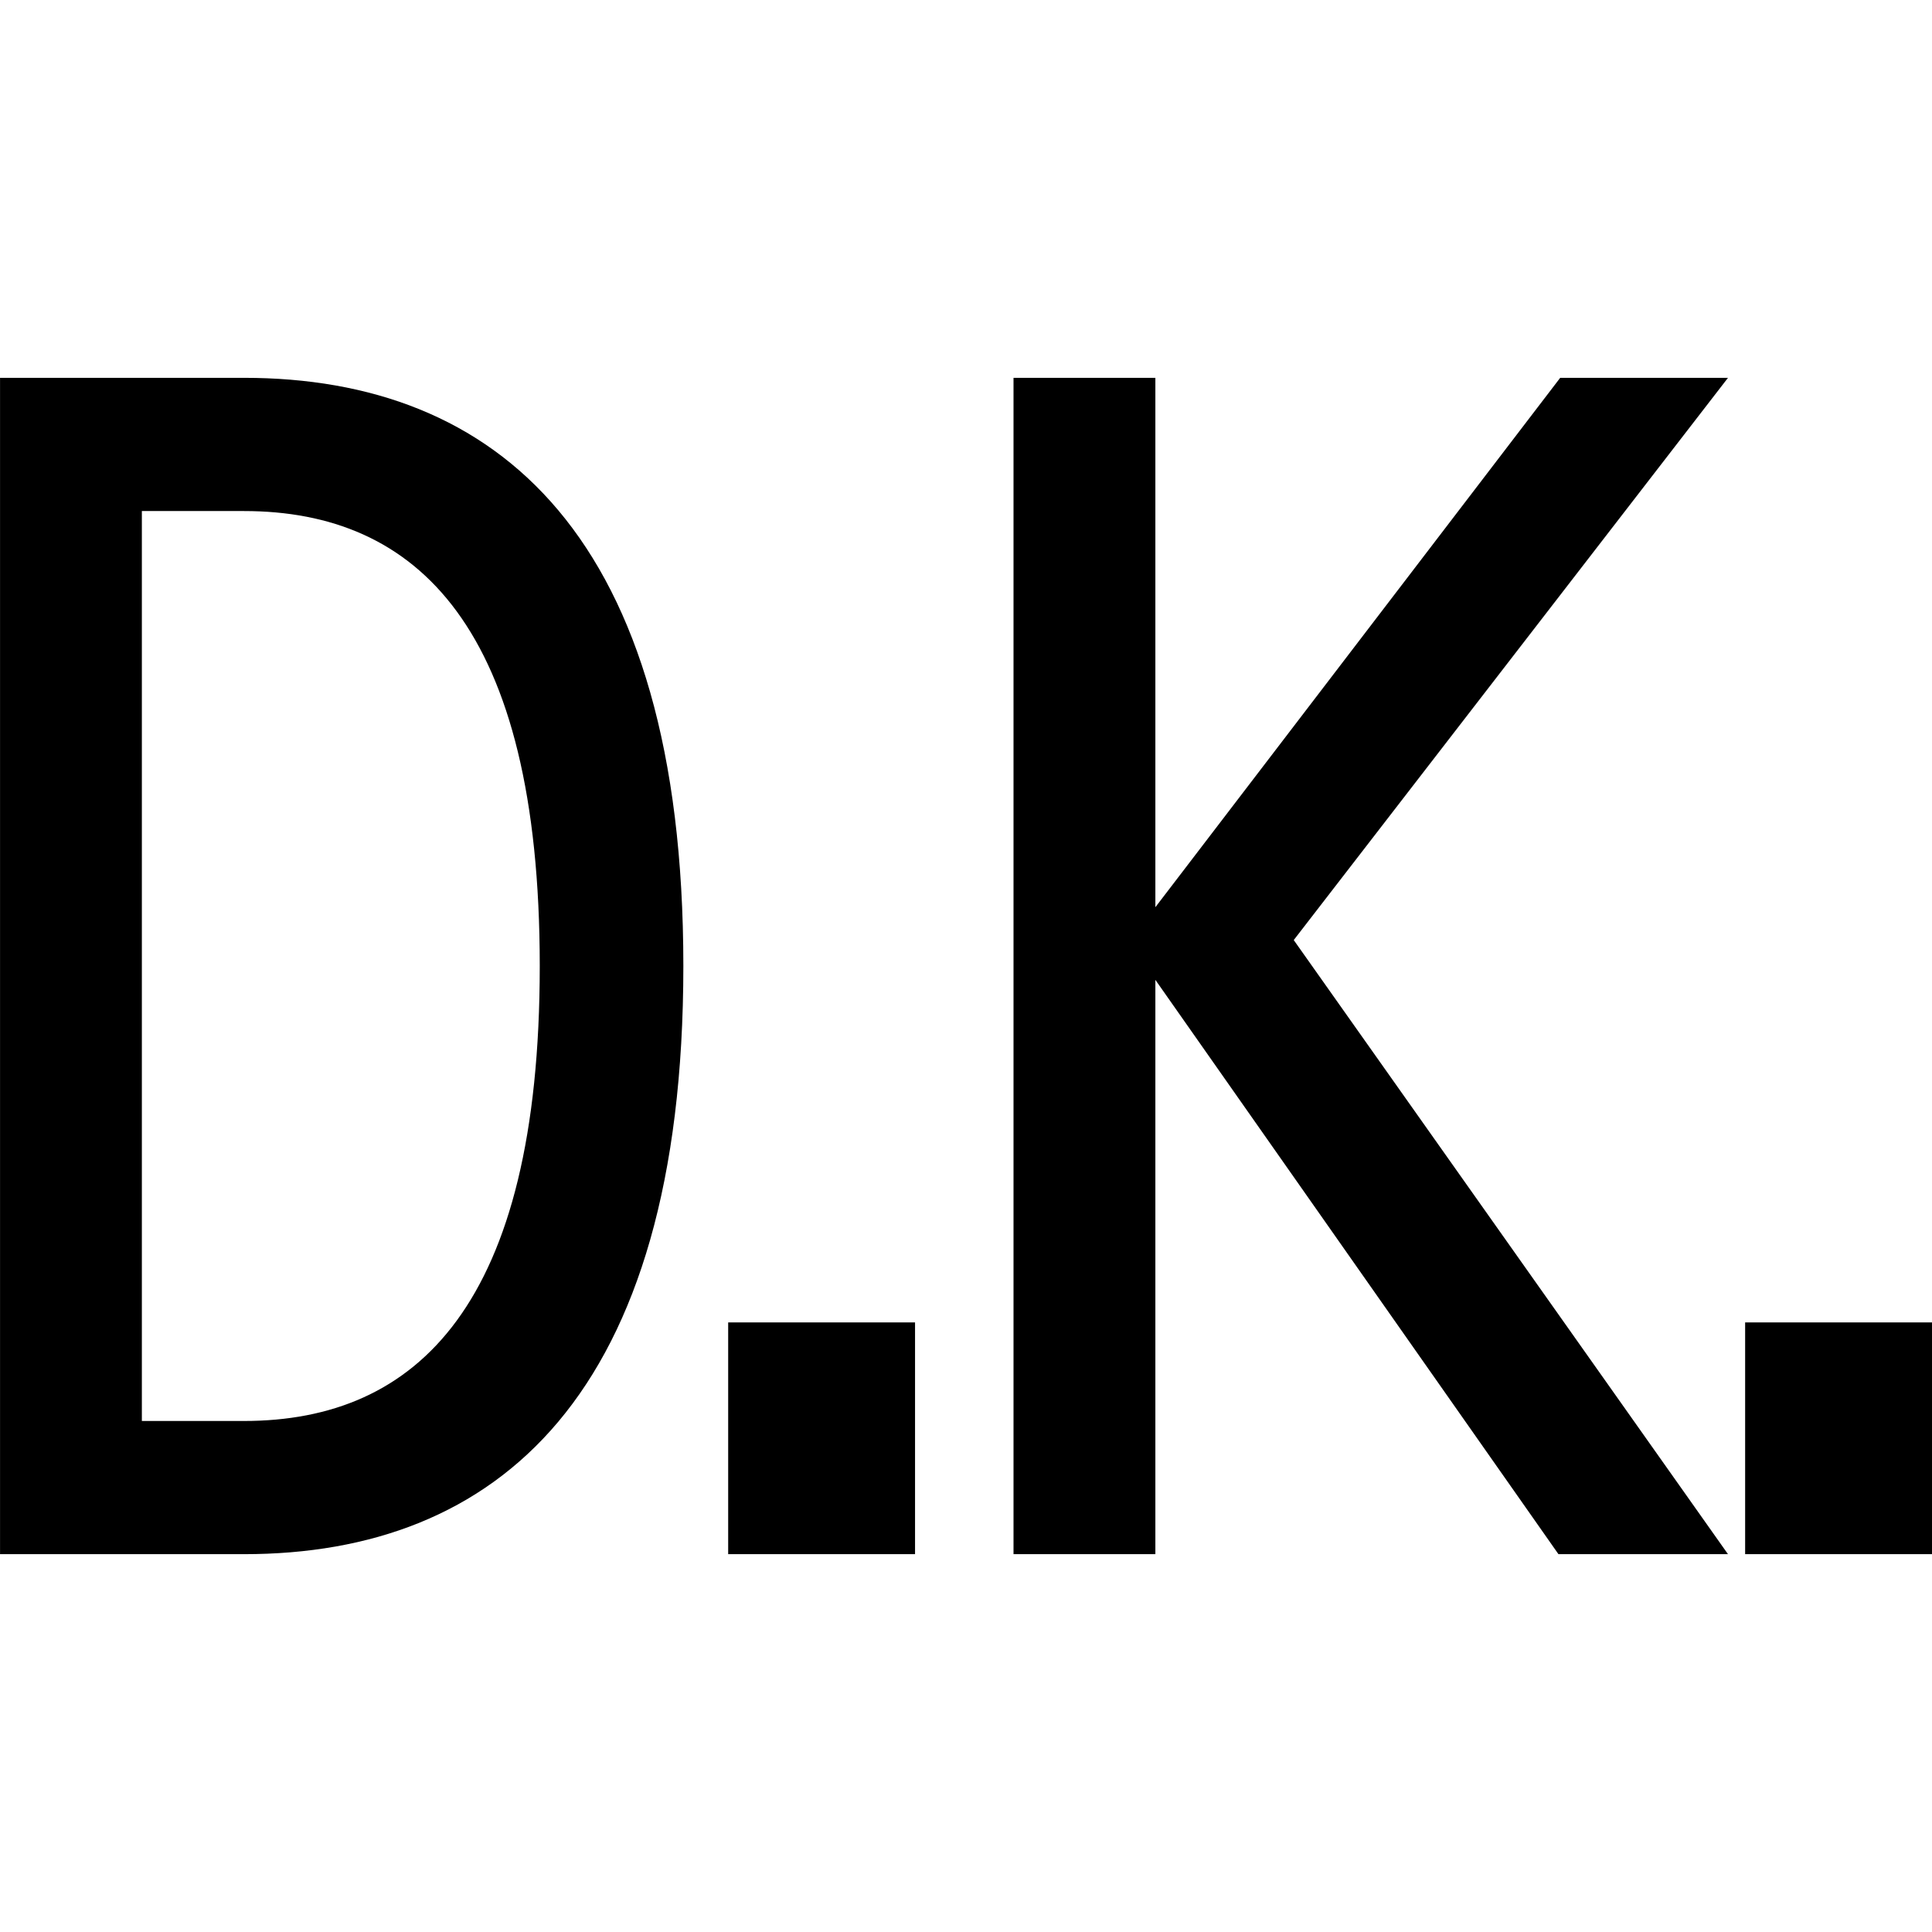 <?xml version="1.0" encoding="UTF-8"?>
<!DOCTYPE svg PUBLIC "-//W3C//DTD SVG 1.1//EN" "http://www.w3.org/Graphics/SVG/1.1/DTD/svg11.dtd">
<!-- Creator: CorelDRAW -->
<svg xmlns="http://www.w3.org/2000/svg" xml:space="preserve" width="512px" height="512px" version="1.1" style="shape-rendering:geometricPrecision; text-rendering:geometricPrecision; image-rendering:optimizeQuality; fill-rule:evenodd; clip-rule:evenodd"
viewBox="0 0 510.32 510.32"
 xmlns:xlink="http://www.w3.org/1999/xlink"
 xmlns:xodm="http://www.corel.com/coreldraw/odm/2003">
 <defs>
  <style type="text/css">
   <![CDATA[
    .fil1 {fill:none}
    .fil0 {fill:black;fill-rule:nonzero}
   ]]>
  </style>
 </defs>
 <g id="Layer_x0020_1">
  <path class="fil0" d="M0.01 410.52l64.43 0c66.71,0 116.06,-41.58 116.06,-155.36 0,-113.78 -49.35,-155.36 -116.06,-155.36l-64.43 0 0 310.72zm64.43 -35.18l-26.97 0 0 -240.35 26.97 0c45.69,0 78.13,30.61 78.13,120.17 0,89.56 -32.44,120.18 -78.13,120.18zm127.9 35.18l49.36 0 0 -61.22 -49.36 0 0 61.22zm75.37 0l37.47 0 0 -151.7 106.47 151.7 44.78 0 -114.7 -162.21 114.7 -148.51 -44.32 0 -106.93 139.83 0 -139.83 -37.47 0 0 310.72zm193.25 0l49.36 0 0 -61.22 -49.36 0 0 61.22z"/>
  <rect class="fil1" width="510.32" height="510.32"/>
 </g>
</svg>
